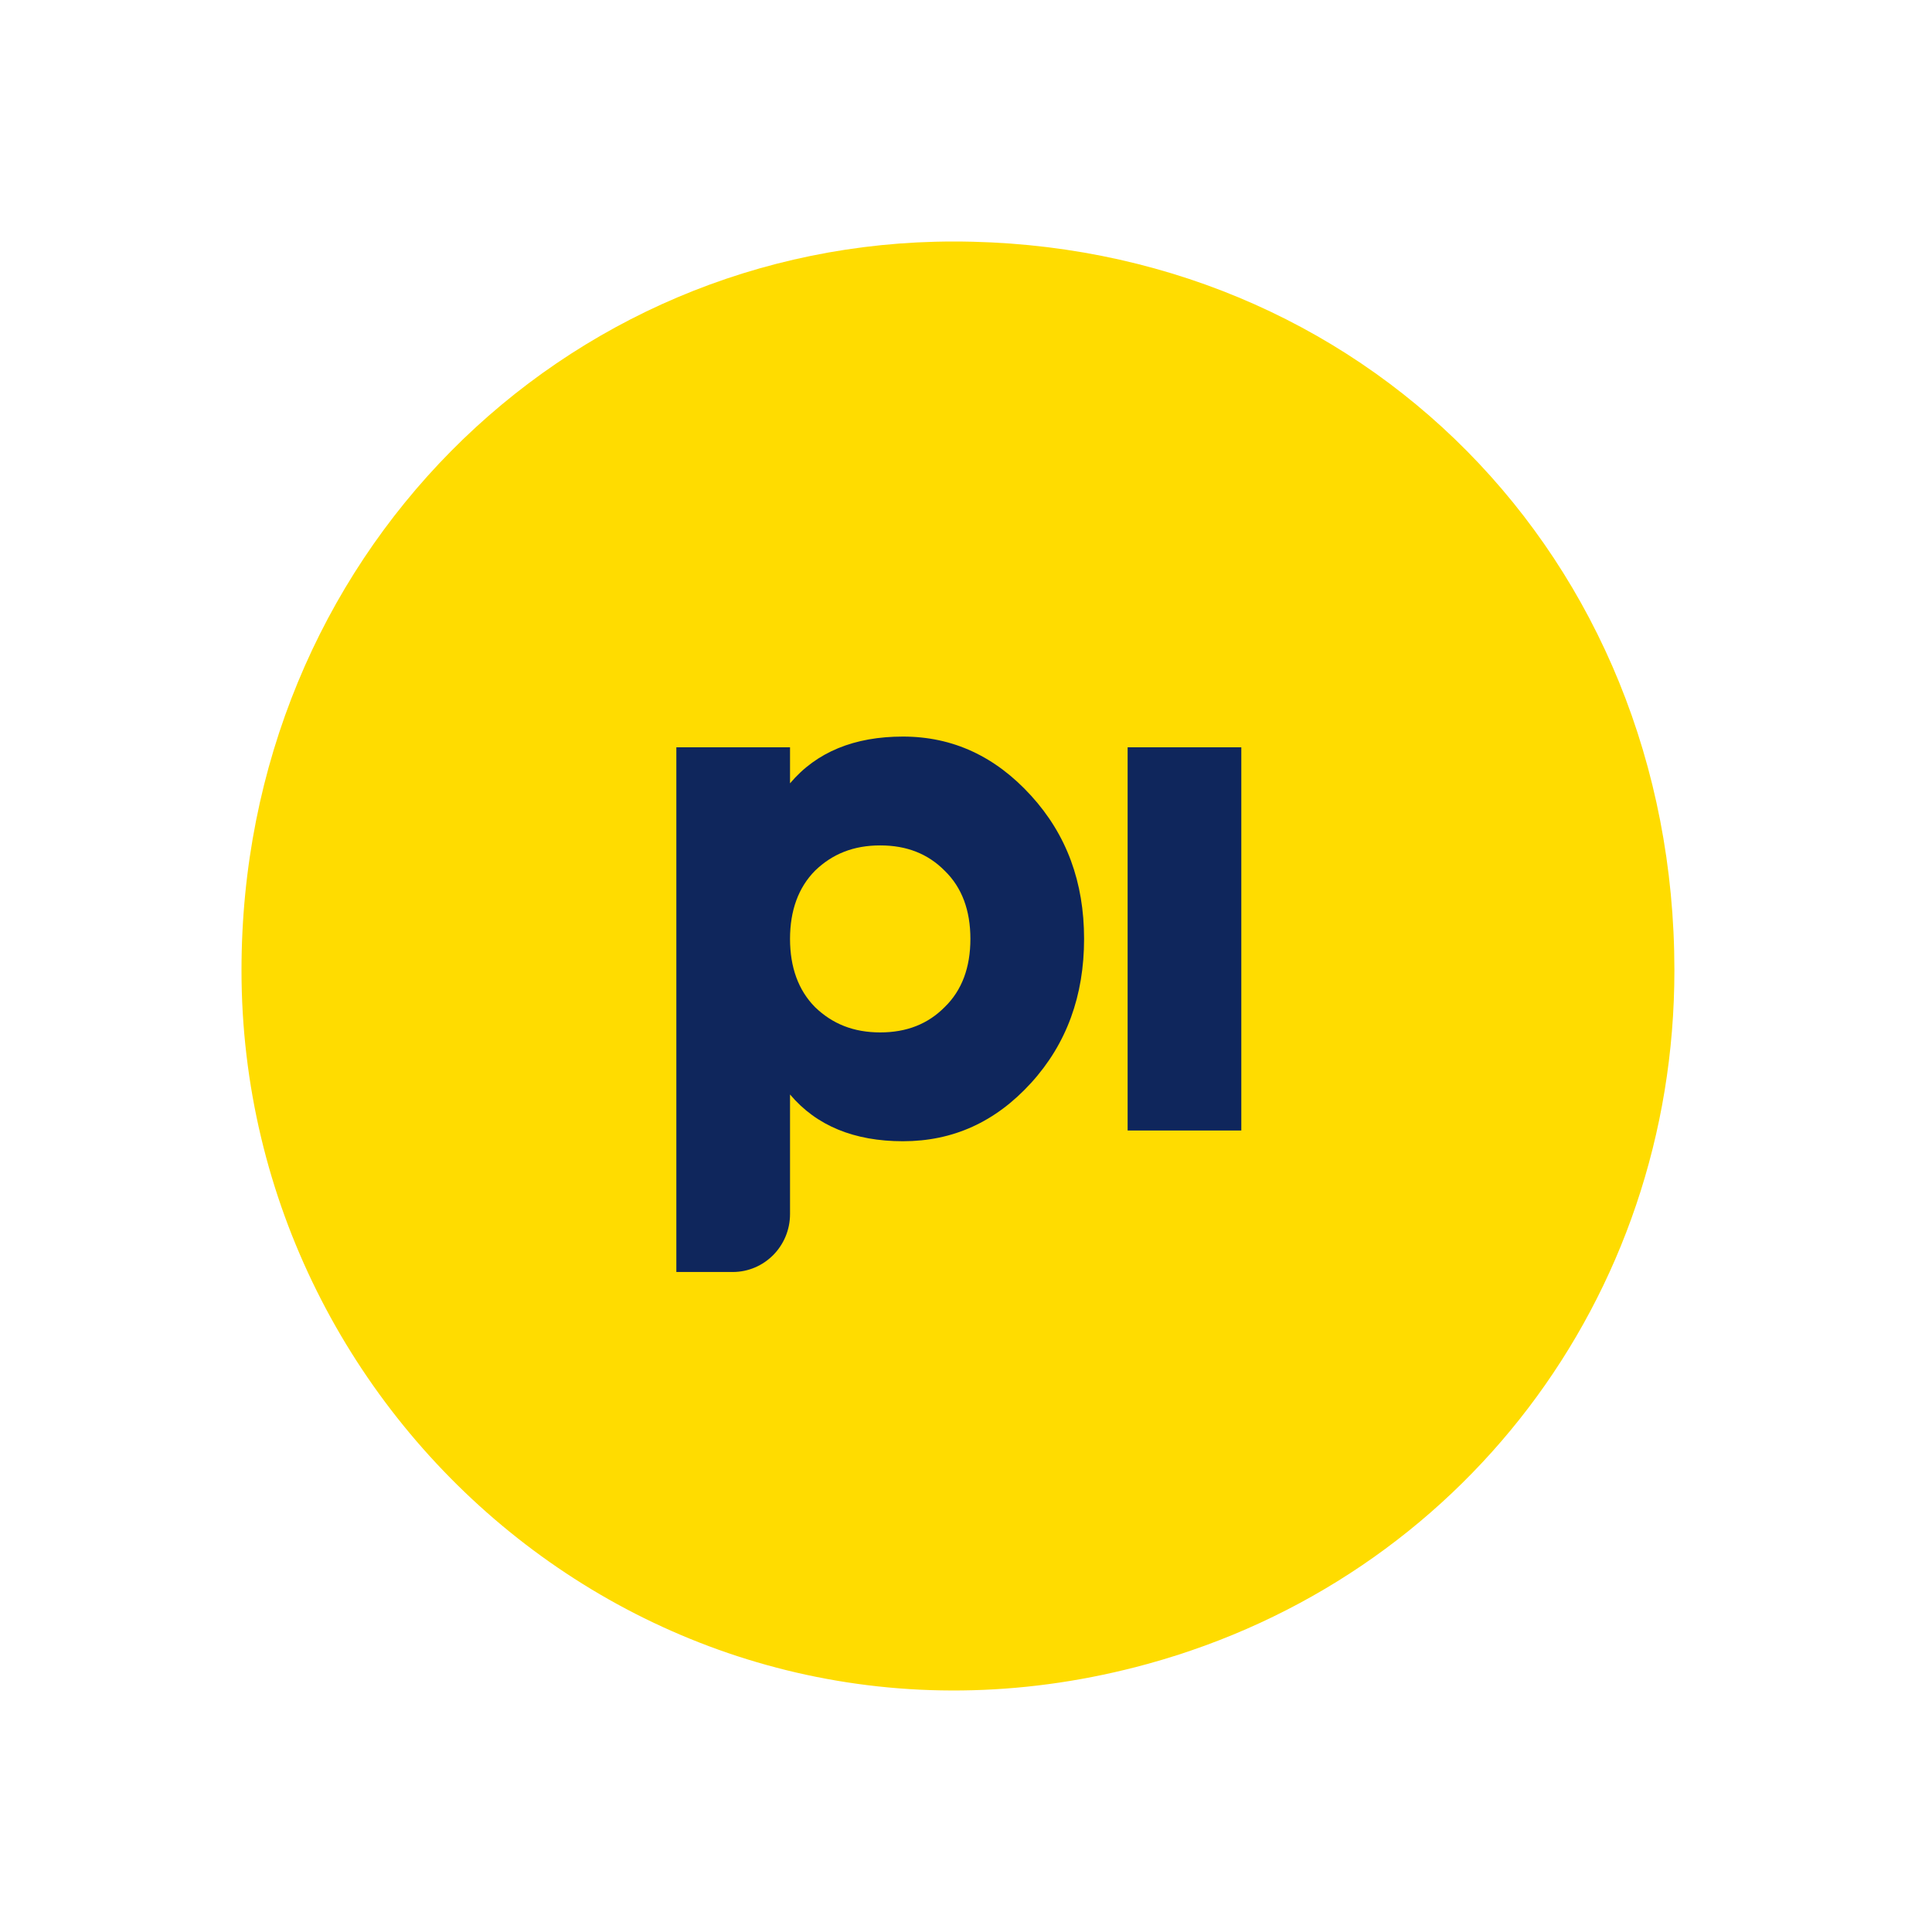 <?xml version="1.0" encoding="UTF-8"?>
<svg width="120px" height="120px" viewBox="0 0 120 120" version="1.1" xmlns="http://www.w3.org/2000/svg" xmlns:xlink="http://www.w3.org/1999/xlink">
    <title>pibank/icon/pibank_principal                 </title>
    <defs>
        <path d="M41.084,30.75 C44.19,30.75 46.827,31.988 49.039,34.415 C51.252,36.843 52.334,39.794 52.334,43.317 C52.334,46.84 51.252,49.839 49.039,52.266 C46.827,54.694 44.19,55.884 41.084,55.884 C38.071,55.884 35.717,54.932 34.07,52.98 L34.07,60.407 C34.07,62.395 32.476,64.006 30.51,64.006 L27.009,64.006 L27.009,31.417 L34.07,31.417 L34.07,33.654 C35.717,31.702 38.071,30.75 41.084,30.75 Z M62.1,31.416 L62.1,55.218 L55.039,55.218 L55.039,31.416 L62.1,31.416 Z M39.671,37.51 C38.024,37.51 36.706,38.033 35.623,39.08 C34.588,40.128 34.07,41.556 34.07,43.317 C34.07,45.078 34.588,46.507 35.623,47.554 C36.706,48.601 38.024,49.125 39.671,49.125 C41.319,49.125 42.637,48.601 43.673,47.554 C44.755,46.507 45.273,45.078 45.273,43.317 C45.273,41.556 44.755,40.128 43.673,39.08 C42.637,38.033 41.319,37.51 39.671,37.51 Z" id="path-1"></path>
    </defs>
    <g id="pibank/icon/pibank_principal-----------------" stroke="none" stroke-width="1" fill="none" fill-rule="evenodd">
        <g id="Group" transform="translate(15, 15)">
            <path d="M44.231,0 C69.58,0 88.997,19.633 89,45.266 C89.003,65.645 75.717,83.012 56.269,88.352 C26.929,96.408 0,73.785 0,45.272 C0,19.637 19.958,0 44.231,0" id="Fill-13" fill="#FFDC00" fill-rule="nonzero"></path>
            <mask id="mask-2" fill="white">
                <use xlink:href="#path-1"></use>
            </mask>
            <use id="Combined-Shape" fill="#0F265C" xlink:href="#path-1"></use>
        </g>
    </g>
</svg>